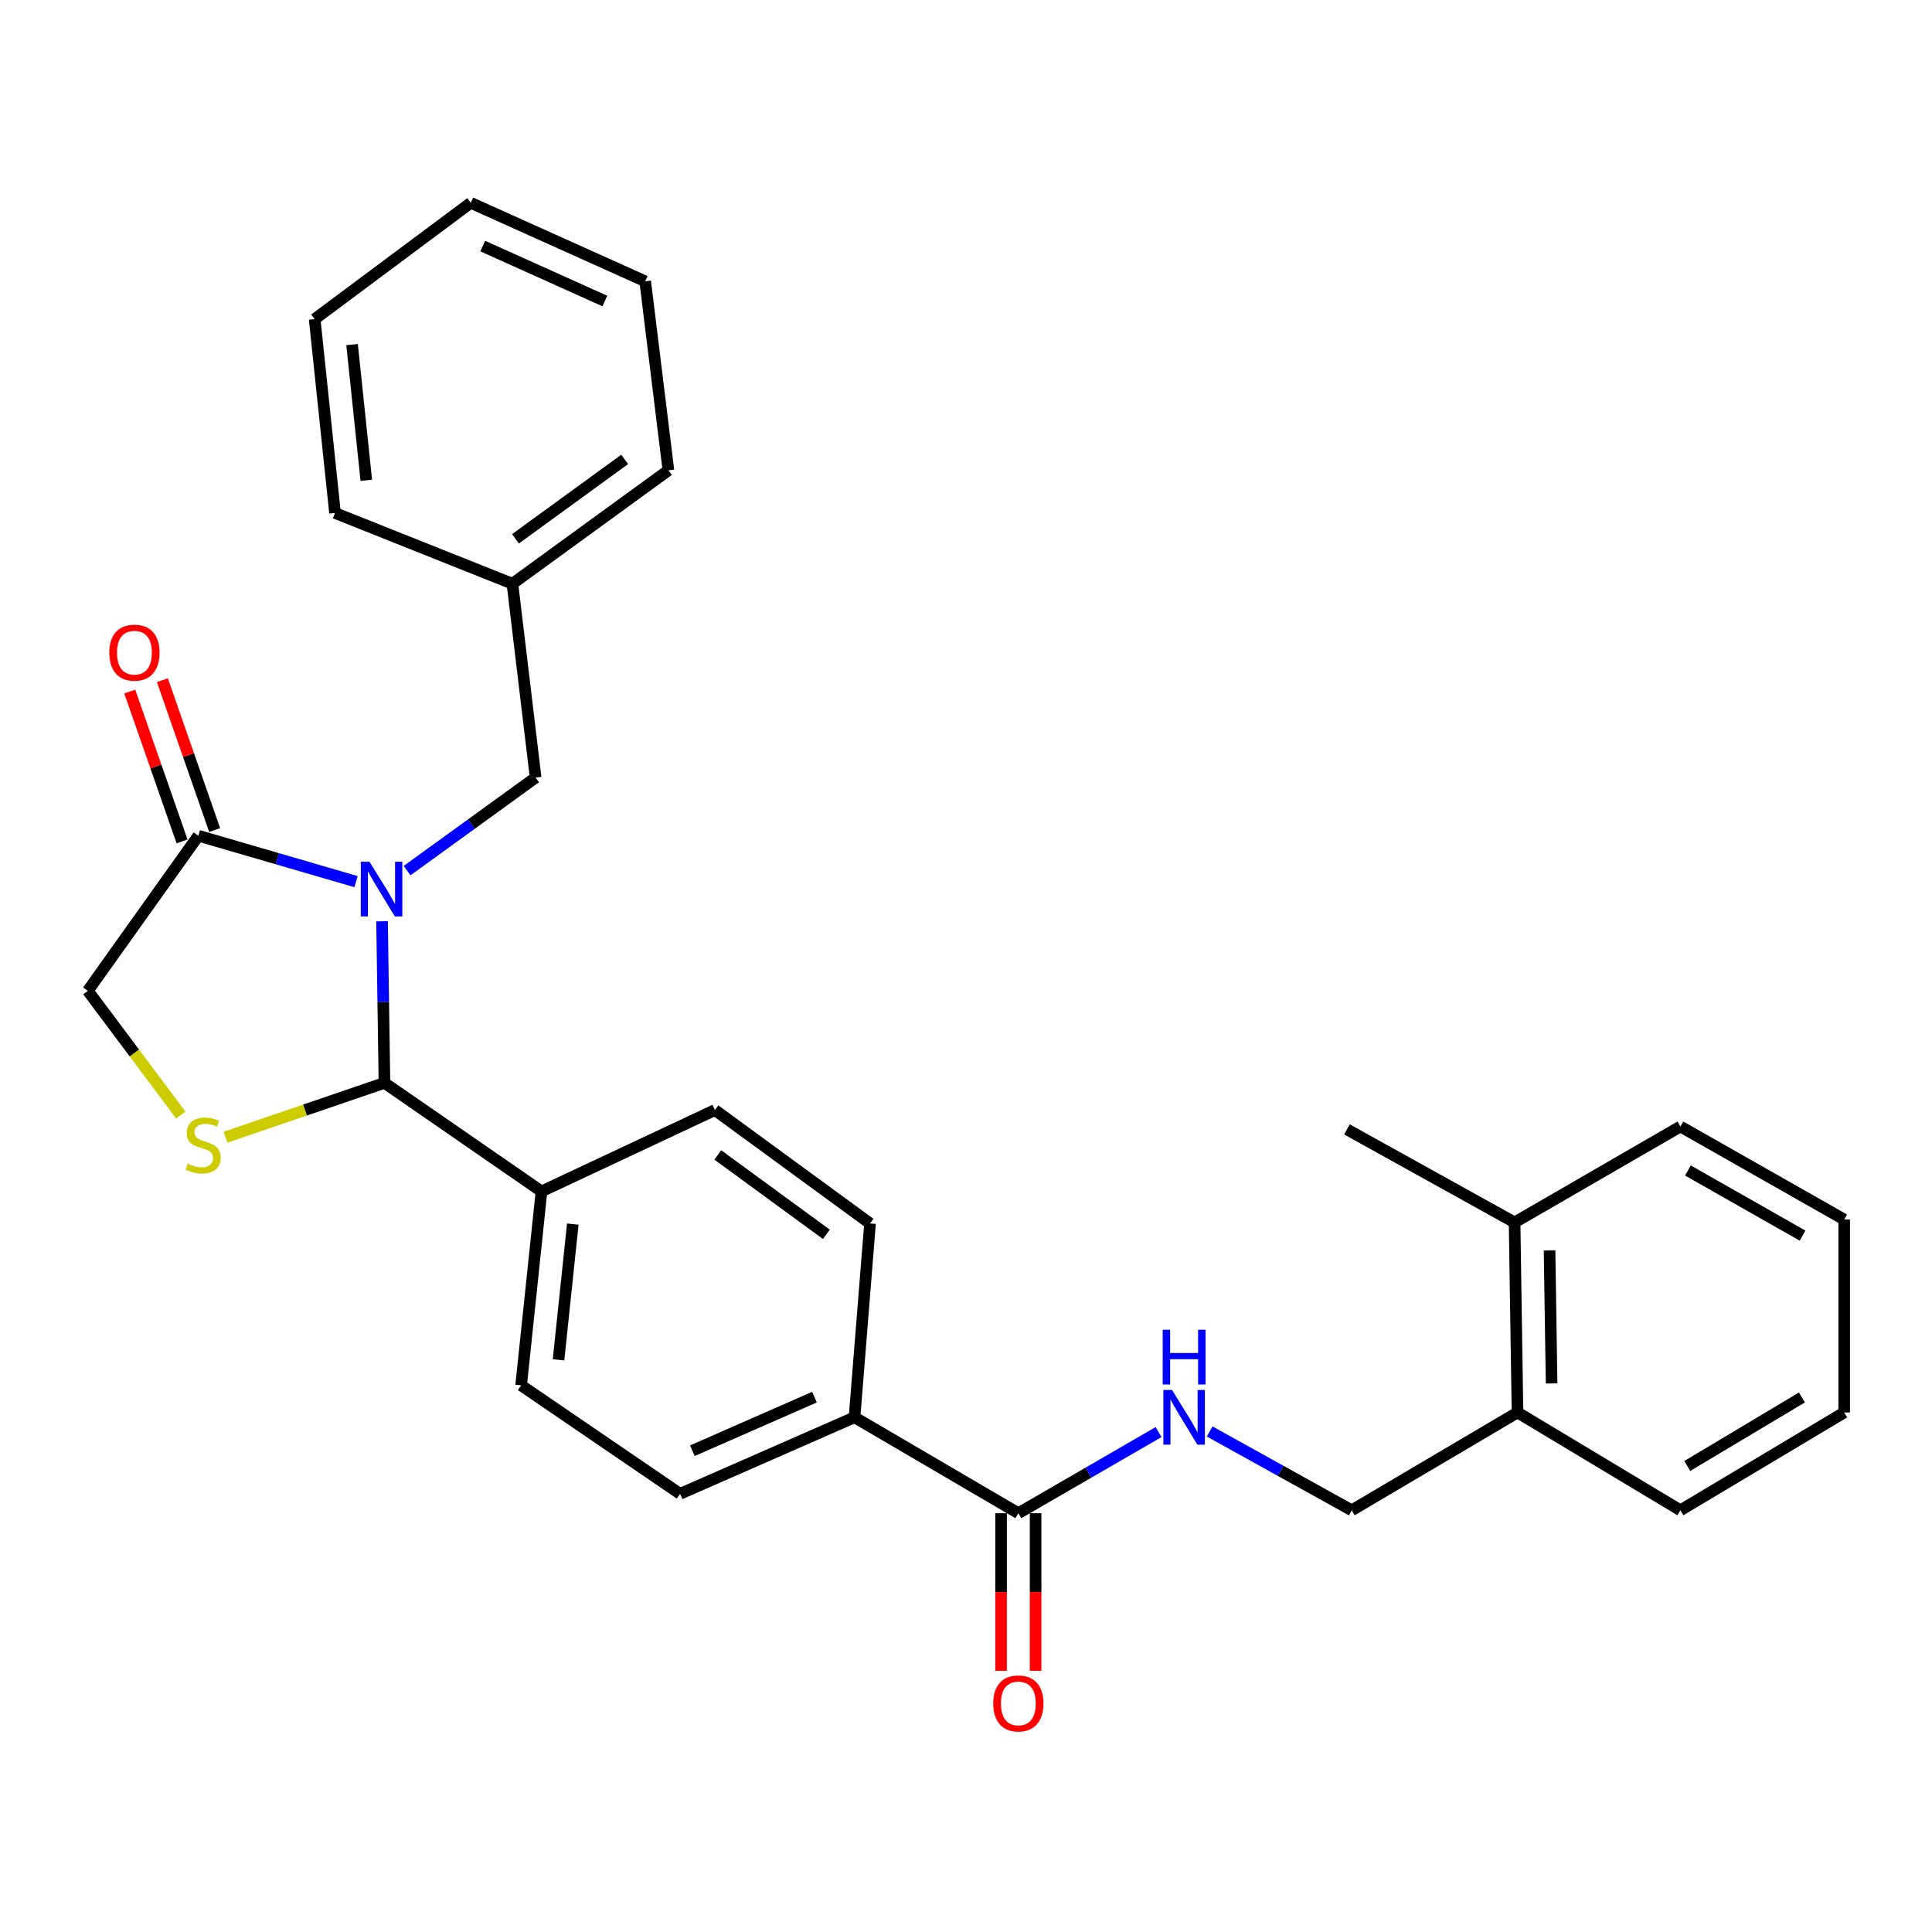 <?xml version='1.0' encoding='iso-8859-1'?>
<svg version='1.1' baseProfile='full'
              xmlns='http://www.w3.org/2000/svg'
                      xmlns:rdkit='http://www.rdkit.org/xml'
                      xmlns:xlink='http://www.w3.org/1999/xlink'
                  xml:space='preserve'
width='1000px' height='1000px' viewBox='0 0 1000 1000'>
<!-- END OF HEADER -->
<rect style='opacity:1.0;fill:#FFFFFF;stroke:none' width='1000' height='1000' x='0' y='0'> </rect>
<path class='bond-0' d='M 197.75,476.848 L 198.371,518.672' style='fill:none;fill-rule:evenodd;stroke:#0000FF;stroke-width:6px;stroke-linecap:butt;stroke-linejoin:miter;stroke-opacity:1' />
<path class='bond-0' d='M 198.371,518.672 L 198.992,560.496' style='fill:none;fill-rule:evenodd;stroke:#000000;stroke-width:6px;stroke-linecap:butt;stroke-linejoin:miter;stroke-opacity:1' />
<path class='bond-2' d='M 184.293,456.334 L 143.481,444.453' style='fill:none;fill-rule:evenodd;stroke:#0000FF;stroke-width:6px;stroke-linecap:butt;stroke-linejoin:miter;stroke-opacity:1' />
<path class='bond-2' d='M 143.481,444.453 L 102.669,432.571' style='fill:none;fill-rule:evenodd;stroke:#000000;stroke-width:6px;stroke-linecap:butt;stroke-linejoin:miter;stroke-opacity:1' />
<path class='bond-4' d='M 210.703,450.626 L 243.972,426.548' style='fill:none;fill-rule:evenodd;stroke:#0000FF;stroke-width:6px;stroke-linecap:butt;stroke-linejoin:miter;stroke-opacity:1' />
<path class='bond-4' d='M 243.972,426.548 L 277.241,402.469' style='fill:none;fill-rule:evenodd;stroke:#000000;stroke-width:6px;stroke-linecap:butt;stroke-linejoin:miter;stroke-opacity:1' />
<path class='bond-1' d='M 198.992,560.496 L 157.852,574.568' style='fill:none;fill-rule:evenodd;stroke:#000000;stroke-width:6px;stroke-linecap:butt;stroke-linejoin:miter;stroke-opacity:1' />
<path class='bond-1' d='M 157.852,574.568 L 116.711,588.64' style='fill:none;fill-rule:evenodd;stroke:#CCCC00;stroke-width:6px;stroke-linecap:butt;stroke-linejoin:miter;stroke-opacity:1' />
<path class='bond-7' d='M 198.992,560.496 L 280.28,616.667' style='fill:none;fill-rule:evenodd;stroke:#000000;stroke-width:6px;stroke-linecap:butt;stroke-linejoin:miter;stroke-opacity:1' />
<path class='bond-29' d='M 93.581,577.137 L 69.518,544.991' style='fill:none;fill-rule:evenodd;stroke:#CCCC00;stroke-width:6px;stroke-linecap:butt;stroke-linejoin:miter;stroke-opacity:1' />
<path class='bond-29' d='M 69.518,544.991 L 45.455,512.846' style='fill:none;fill-rule:evenodd;stroke:#000000;stroke-width:6px;stroke-linecap:butt;stroke-linejoin:miter;stroke-opacity:1' />
<path class='bond-6' d='M 102.669,432.571 L 45.455,512.846' style='fill:none;fill-rule:evenodd;stroke:#000000;stroke-width:6px;stroke-linecap:butt;stroke-linejoin:miter;stroke-opacity:1' />
<path class='bond-9' d='M 111.108,429.626 L 97.576,390.845' style='fill:none;fill-rule:evenodd;stroke:#000000;stroke-width:6px;stroke-linecap:butt;stroke-linejoin:miter;stroke-opacity:1' />
<path class='bond-9' d='M 97.576,390.845 L 84.043,352.063' style='fill:none;fill-rule:evenodd;stroke:#FF0000;stroke-width:6px;stroke-linecap:butt;stroke-linejoin:miter;stroke-opacity:1' />
<path class='bond-9' d='M 94.23,435.516 L 80.697,396.734' style='fill:none;fill-rule:evenodd;stroke:#000000;stroke-width:6px;stroke-linecap:butt;stroke-linejoin:miter;stroke-opacity:1' />
<path class='bond-9' d='M 80.697,396.734 L 67.165,357.953' style='fill:none;fill-rule:evenodd;stroke:#FF0000;stroke-width:6px;stroke-linecap:butt;stroke-linejoin:miter;stroke-opacity:1' />
<path class='bond-3' d='M 527.093,783.235 L 442.299,733.589' style='fill:none;fill-rule:evenodd;stroke:#000000;stroke-width:6px;stroke-linecap:butt;stroke-linejoin:miter;stroke-opacity:1' />
<path class='bond-5' d='M 527.093,783.235 L 563.387,762.236' style='fill:none;fill-rule:evenodd;stroke:#000000;stroke-width:6px;stroke-linecap:butt;stroke-linejoin:miter;stroke-opacity:1' />
<path class='bond-5' d='M 563.387,762.236 L 599.681,741.237' style='fill:none;fill-rule:evenodd;stroke:#0000FF;stroke-width:6px;stroke-linecap:butt;stroke-linejoin:miter;stroke-opacity:1' />
<path class='bond-11' d='M 518.154,783.235 L 518.154,824.03' style='fill:none;fill-rule:evenodd;stroke:#000000;stroke-width:6px;stroke-linecap:butt;stroke-linejoin:miter;stroke-opacity:1' />
<path class='bond-11' d='M 518.154,824.03 L 518.154,864.825' style='fill:none;fill-rule:evenodd;stroke:#FF0000;stroke-width:6px;stroke-linecap:butt;stroke-linejoin:miter;stroke-opacity:1' />
<path class='bond-11' d='M 536.031,783.235 L 536.031,824.03' style='fill:none;fill-rule:evenodd;stroke:#000000;stroke-width:6px;stroke-linecap:butt;stroke-linejoin:miter;stroke-opacity:1' />
<path class='bond-11' d='M 536.031,824.03 L 536.031,864.825' style='fill:none;fill-rule:evenodd;stroke:#FF0000;stroke-width:6px;stroke-linecap:butt;stroke-linejoin:miter;stroke-opacity:1' />
<path class='bond-18' d='M 277.241,402.469 L 265.224,302.143' style='fill:none;fill-rule:evenodd;stroke:#000000;stroke-width:6px;stroke-linecap:butt;stroke-linejoin:miter;stroke-opacity:1' />
<path class='bond-10' d='M 626.12,740.923 L 662.894,761.324' style='fill:none;fill-rule:evenodd;stroke:#0000FF;stroke-width:6px;stroke-linecap:butt;stroke-linejoin:miter;stroke-opacity:1' />
<path class='bond-10' d='M 662.894,761.324 L 699.669,781.726' style='fill:none;fill-rule:evenodd;stroke:#000000;stroke-width:6px;stroke-linecap:butt;stroke-linejoin:miter;stroke-opacity:1' />
<path class='bond-13' d='M 280.28,616.667 L 269.733,717.043' style='fill:none;fill-rule:evenodd;stroke:#000000;stroke-width:6px;stroke-linecap:butt;stroke-linejoin:miter;stroke-opacity:1' />
<path class='bond-13' d='M 296.476,633.592 L 289.093,703.855' style='fill:none;fill-rule:evenodd;stroke:#000000;stroke-width:6px;stroke-linecap:butt;stroke-linejoin:miter;stroke-opacity:1' />
<path class='bond-14' d='M 280.28,616.667 L 370.039,574.559' style='fill:none;fill-rule:evenodd;stroke:#000000;stroke-width:6px;stroke-linecap:butt;stroke-linejoin:miter;stroke-opacity:1' />
<path class='bond-8' d='M 442.299,733.589 L 450.324,633.263' style='fill:none;fill-rule:evenodd;stroke:#000000;stroke-width:6px;stroke-linecap:butt;stroke-linejoin:miter;stroke-opacity:1' />
<path class='bond-30' d='M 442.299,733.589 L 352.004,773.204' style='fill:none;fill-rule:evenodd;stroke:#000000;stroke-width:6px;stroke-linecap:butt;stroke-linejoin:miter;stroke-opacity:1' />
<path class='bond-30' d='M 421.573,723.161 L 358.366,750.892' style='fill:none;fill-rule:evenodd;stroke:#000000;stroke-width:6px;stroke-linecap:butt;stroke-linejoin:miter;stroke-opacity:1' />
<path class='bond-12' d='M 699.669,781.726 L 785.455,731.086' style='fill:none;fill-rule:evenodd;stroke:#000000;stroke-width:6px;stroke-linecap:butt;stroke-linejoin:miter;stroke-opacity:1' />
<path class='bond-17' d='M 785.455,731.086 L 783.946,632.726' style='fill:none;fill-rule:evenodd;stroke:#000000;stroke-width:6px;stroke-linecap:butt;stroke-linejoin:miter;stroke-opacity:1' />
<path class='bond-17' d='M 803.103,716.058 L 802.046,647.206' style='fill:none;fill-rule:evenodd;stroke:#000000;stroke-width:6px;stroke-linecap:butt;stroke-linejoin:miter;stroke-opacity:1' />
<path class='bond-19' d='M 785.455,731.086 L 869.772,781.726' style='fill:none;fill-rule:evenodd;stroke:#000000;stroke-width:6px;stroke-linecap:butt;stroke-linejoin:miter;stroke-opacity:1' />
<path class='bond-15' d='M 269.733,717.043 L 352.004,773.204' style='fill:none;fill-rule:evenodd;stroke:#000000;stroke-width:6px;stroke-linecap:butt;stroke-linejoin:miter;stroke-opacity:1' />
<path class='bond-16' d='M 370.039,574.559 L 450.324,633.263' style='fill:none;fill-rule:evenodd;stroke:#000000;stroke-width:6px;stroke-linecap:butt;stroke-linejoin:miter;stroke-opacity:1' />
<path class='bond-16' d='M 371.53,597.795 L 427.73,638.887' style='fill:none;fill-rule:evenodd;stroke:#000000;stroke-width:6px;stroke-linecap:butt;stroke-linejoin:miter;stroke-opacity:1' />
<path class='bond-20' d='M 783.946,632.726 L 697.176,584.569' style='fill:none;fill-rule:evenodd;stroke:#000000;stroke-width:6px;stroke-linecap:butt;stroke-linejoin:miter;stroke-opacity:1' />
<path class='bond-21' d='M 783.946,632.726 L 869.772,583.08' style='fill:none;fill-rule:evenodd;stroke:#000000;stroke-width:6px;stroke-linecap:butt;stroke-linejoin:miter;stroke-opacity:1' />
<path class='bond-22' d='M 265.224,302.143 L 345.966,243.429' style='fill:none;fill-rule:evenodd;stroke:#000000;stroke-width:6px;stroke-linecap:butt;stroke-linejoin:miter;stroke-opacity:1' />
<path class='bond-22' d='M 266.822,278.878 L 323.341,237.779' style='fill:none;fill-rule:evenodd;stroke:#000000;stroke-width:6px;stroke-linecap:butt;stroke-linejoin:miter;stroke-opacity:1' />
<path class='bond-23' d='M 265.224,302.143 L 173.399,265.507' style='fill:none;fill-rule:evenodd;stroke:#000000;stroke-width:6px;stroke-linecap:butt;stroke-linejoin:miter;stroke-opacity:1' />
<path class='bond-24' d='M 869.772,781.726 L 954.545,731.086' style='fill:none;fill-rule:evenodd;stroke:#000000;stroke-width:6px;stroke-linecap:butt;stroke-linejoin:miter;stroke-opacity:1' />
<path class='bond-24' d='M 873.321,758.783 L 932.662,723.335' style='fill:none;fill-rule:evenodd;stroke:#000000;stroke-width:6px;stroke-linecap:butt;stroke-linejoin:miter;stroke-opacity:1' />
<path class='bond-32' d='M 869.772,583.08 L 954.545,631.227' style='fill:none;fill-rule:evenodd;stroke:#000000;stroke-width:6px;stroke-linecap:butt;stroke-linejoin:miter;stroke-opacity:1' />
<path class='bond-32' d='M 873.66,605.846 L 933.001,639.549' style='fill:none;fill-rule:evenodd;stroke:#000000;stroke-width:6px;stroke-linecap:butt;stroke-linejoin:miter;stroke-opacity:1' />
<path class='bond-27' d='M 345.966,243.429 L 333.949,145.596' style='fill:none;fill-rule:evenodd;stroke:#000000;stroke-width:6px;stroke-linecap:butt;stroke-linejoin:miter;stroke-opacity:1' />
<path class='bond-26' d='M 173.399,265.507 L 162.872,165.181' style='fill:none;fill-rule:evenodd;stroke:#000000;stroke-width:6px;stroke-linecap:butt;stroke-linejoin:miter;stroke-opacity:1' />
<path class='bond-26' d='M 189.599,248.592 L 182.23,178.364' style='fill:none;fill-rule:evenodd;stroke:#000000;stroke-width:6px;stroke-linecap:butt;stroke-linejoin:miter;stroke-opacity:1' />
<path class='bond-25' d='M 954.545,731.086 L 954.545,631.227' style='fill:none;fill-rule:evenodd;stroke:#000000;stroke-width:6px;stroke-linecap:butt;stroke-linejoin:miter;stroke-opacity:1' />
<path class='bond-28' d='M 162.872,165.181 L 243.663,104.977' style='fill:none;fill-rule:evenodd;stroke:#000000;stroke-width:6px;stroke-linecap:butt;stroke-linejoin:miter;stroke-opacity:1' />
<path class='bond-31' d='M 333.949,145.596 L 243.663,104.977' style='fill:none;fill-rule:evenodd;stroke:#000000;stroke-width:6px;stroke-linecap:butt;stroke-linejoin:miter;stroke-opacity:1' />
<path class='bond-31' d='M 313.072,155.806 L 249.872,127.373' style='fill:none;fill-rule:evenodd;stroke:#000000;stroke-width:6px;stroke-linecap:butt;stroke-linejoin:miter;stroke-opacity:1' />
<path  class='atom-0' d='M 191.243 446.02
L 200.523 461.02
Q 201.443 462.5, 202.923 465.18
Q 204.403 467.86, 204.483 468.02
L 204.483 446.02
L 208.243 446.02
L 208.243 474.34
L 204.363 474.34
L 194.403 457.94
Q 193.243 456.02, 192.003 453.82
Q 190.803 451.62, 190.443 450.94
L 190.443 474.34
L 186.763 474.34
L 186.763 446.02
L 191.243 446.02
' fill='#0000FF'/>
<path  class='atom-2' d='M 97.152 602.314
Q 97.472 602.434, 98.792 602.994
Q 100.112 603.554, 101.552 603.914
Q 103.032 604.234, 104.472 604.234
Q 107.152 604.234, 108.712 602.954
Q 110.272 601.634, 110.272 599.354
Q 110.272 597.794, 109.472 596.834
Q 108.712 595.874, 107.512 595.354
Q 106.312 594.834, 104.312 594.234
Q 101.792 593.474, 100.272 592.754
Q 98.792 592.034, 97.712 590.514
Q 96.672 588.994, 96.672 586.434
Q 96.672 582.874, 99.072 580.674
Q 101.512 578.474, 106.312 578.474
Q 109.592 578.474, 113.312 580.034
L 112.392 583.114
Q 108.992 581.714, 106.432 581.714
Q 103.672 581.714, 102.152 582.874
Q 100.632 583.994, 100.672 585.954
Q 100.672 587.474, 101.432 588.394
Q 102.232 589.314, 103.352 589.834
Q 104.512 590.354, 106.432 590.954
Q 108.992 591.754, 110.512 592.554
Q 112.032 593.354, 113.112 594.994
Q 114.232 596.594, 114.232 599.354
Q 114.232 603.274, 111.592 605.394
Q 108.992 607.474, 104.632 607.474
Q 102.112 607.474, 100.192 606.914
Q 98.312 606.394, 96.072 605.474
L 97.152 602.314
' fill='#CCCC00'/>
<path  class='atom-6' d='M 606.639 719.429
L 615.919 734.429
Q 616.839 735.909, 618.319 738.589
Q 619.799 741.269, 619.879 741.429
L 619.879 719.429
L 623.639 719.429
L 623.639 747.749
L 619.759 747.749
L 609.799 731.349
Q 608.639 729.429, 607.399 727.229
Q 606.199 725.029, 605.839 724.349
L 605.839 747.749
L 602.159 747.749
L 602.159 719.429
L 606.639 719.429
' fill='#0000FF'/>
<path  class='atom-6' d='M 601.819 688.277
L 605.659 688.277
L 605.659 700.317
L 620.139 700.317
L 620.139 688.277
L 623.979 688.277
L 623.979 716.597
L 620.139 716.597
L 620.139 703.517
L 605.659 703.517
L 605.659 716.597
L 601.819 716.597
L 601.819 688.277
' fill='#0000FF'/>
<path  class='atom-10' d='M 56.578 337.817
Q 56.578 331.017, 59.938 327.217
Q 63.298 323.417, 69.578 323.417
Q 75.858 323.417, 79.218 327.217
Q 82.578 331.017, 82.578 337.817
Q 82.578 344.697, 79.178 348.617
Q 75.778 352.497, 69.578 352.497
Q 63.338 352.497, 59.938 348.617
Q 56.578 344.737, 56.578 337.817
M 69.578 349.297
Q 73.898 349.297, 76.218 346.417
Q 78.578 343.497, 78.578 337.817
Q 78.578 332.257, 76.218 329.457
Q 73.898 326.617, 69.578 326.617
Q 65.258 326.617, 62.898 329.417
Q 60.578 332.217, 60.578 337.817
Q 60.578 343.537, 62.898 346.417
Q 65.258 349.297, 69.578 349.297
' fill='#FF0000'/>
<path  class='atom-12' d='M 514.093 881.685
Q 514.093 874.885, 517.453 871.085
Q 520.813 867.285, 527.093 867.285
Q 533.373 867.285, 536.733 871.085
Q 540.093 874.885, 540.093 881.685
Q 540.093 888.565, 536.693 892.485
Q 533.293 896.365, 527.093 896.365
Q 520.853 896.365, 517.453 892.485
Q 514.093 888.605, 514.093 881.685
M 527.093 893.165
Q 531.413 893.165, 533.733 890.285
Q 536.093 887.365, 536.093 881.685
Q 536.093 876.125, 533.733 873.325
Q 531.413 870.485, 527.093 870.485
Q 522.773 870.485, 520.413 873.285
Q 518.093 876.085, 518.093 881.685
Q 518.093 887.405, 520.413 890.285
Q 522.773 893.165, 527.093 893.165
' fill='#FF0000'/>
</svg>
